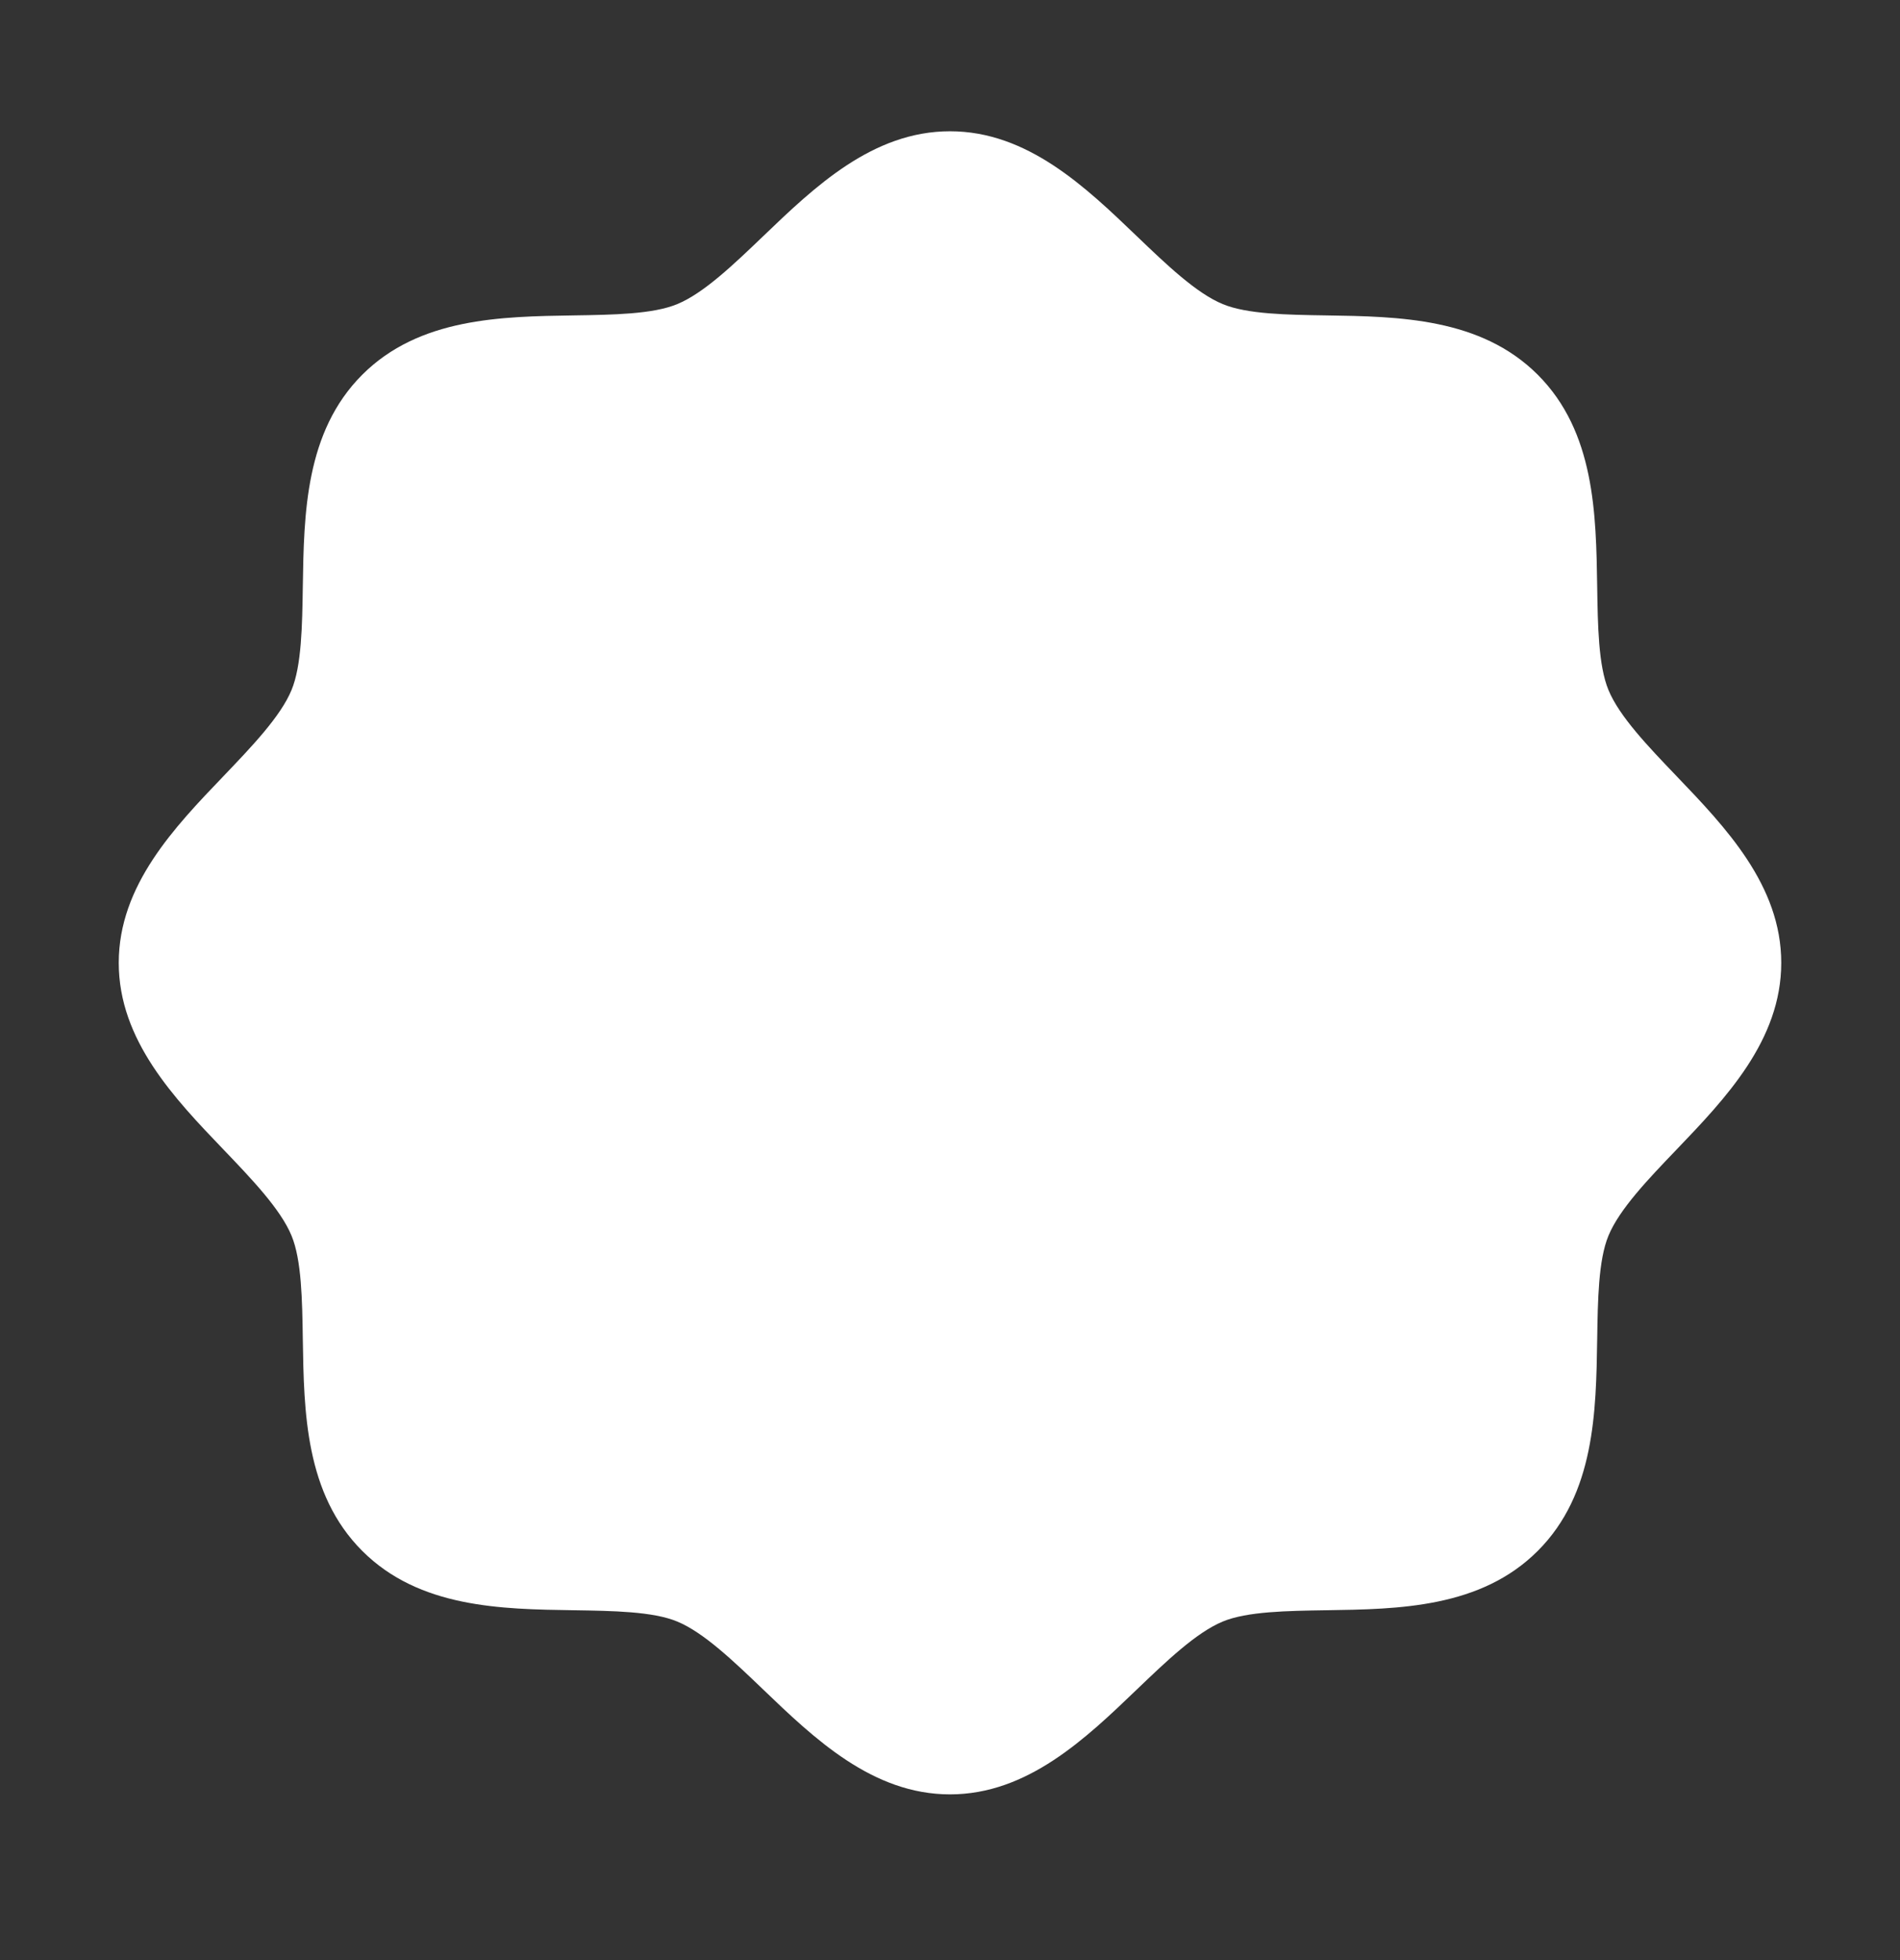 <svg width="32" height="33" viewBox="0 0 32 33" fill="none" xmlns="http://www.w3.org/2000/svg">
<rect x="0" y="0" width="32" height="33" fill="#333333" stroke="none"/>
<path d="M30 16.21C30 17.515 29.061 18.494 28.233 19.358C27.761 19.85 27.274 20.358 27.09 20.804C26.92 21.213 26.91 21.89 26.9 22.547C26.881 23.767 26.861 25.149 25.9 26.11C24.939 27.072 23.556 27.092 22.336 27.11C21.68 27.12 21.003 27.13 20.594 27.3C20.148 27.484 19.64 27.972 19.148 28.443C18.284 29.272 17.305 30.21 16 30.21C14.695 30.21 13.716 29.272 12.852 28.443C12.36 27.972 11.852 27.484 11.406 27.3C10.998 27.13 10.32 27.12 9.664 27.11C8.444 27.092 7.061 27.072 6.1 26.11C5.139 25.149 5.119 23.767 5.1 22.547C5.09 21.89 5.08 21.213 4.91 20.804C4.726 20.358 4.239 19.85 3.768 19.358C2.939 18.494 2 17.515 2 16.21C2 14.905 2.939 13.927 3.768 13.063C4.239 12.57 4.726 12.063 4.91 11.617C5.08 11.208 5.09 10.53 5.1 9.874C5.119 8.654 5.139 7.272 6.1 6.31C7.061 5.349 8.444 5.329 9.664 5.31C10.32 5.3 10.998 5.29 11.406 5.12C11.852 4.937 12.36 4.449 12.852 3.978C13.716 3.149 14.695 2.21 16 2.21C17.305 2.21 18.284 3.149 19.148 3.978C19.64 4.449 20.148 4.937 20.594 5.12C21.003 5.29 21.68 5.3 22.336 5.31C23.556 5.329 24.939 5.349 25.9 6.31C26.861 7.272 26.881 8.654 26.9 9.874C26.91 10.53 26.92 11.208 27.09 11.617C27.274 12.063 27.761 12.57 28.233 13.063C29.061 13.927 30 14.905 30 16.21Z" fill="white"/>
</svg>
